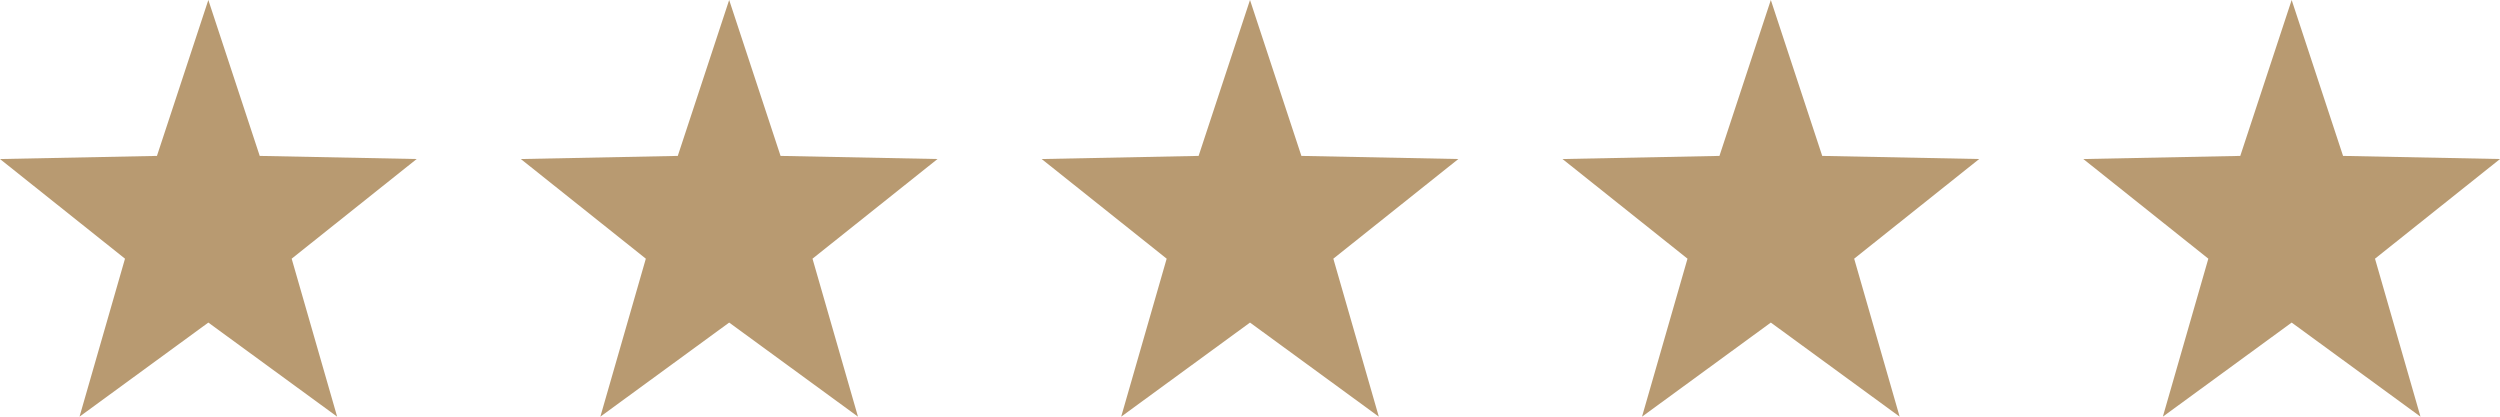 <?xml version="1.0" encoding="UTF-8"?><svg id="_レイヤー_2" xmlns="http://www.w3.org/2000/svg" viewBox="0 0 72 12"><defs><style>.cls-1{fill:#b89a71;stroke-width:0px;}</style></defs><g id="pop_up"><polygon class="cls-1" points="6 0 7.48 4.49 12 4.58 8.4 7.45 9.71 12 6 9.29 2.29 12 3.6 7.45 0 4.58 4.52 4.49 6 0"/><polygon class="cls-1" points="21 0 22.48 4.49 27 4.58 23.4 7.45 24.71 12 21 9.29 17.29 12 18.6 7.45 15 4.58 19.52 4.49 21 0"/><polygon class="cls-1" points="36 0 37.48 4.49 42 4.58 38.4 7.45 39.71 12 36 9.29 32.29 12 33.6 7.45 30 4.58 34.52 4.49 36 0"/><polygon class="cls-1" points="51 0 52.48 4.49 57 4.58 53.4 7.45 54.71 12 51 9.29 47.29 12 48.6 7.45 45 4.58 49.52 4.49 51 0"/><polygon class="cls-1" points="66 0 67.48 4.49 72 4.58 68.4 7.45 69.71 12 66 9.29 62.29 12 63.6 7.45 60 4.58 64.52 4.49 66 0"/></g></svg>